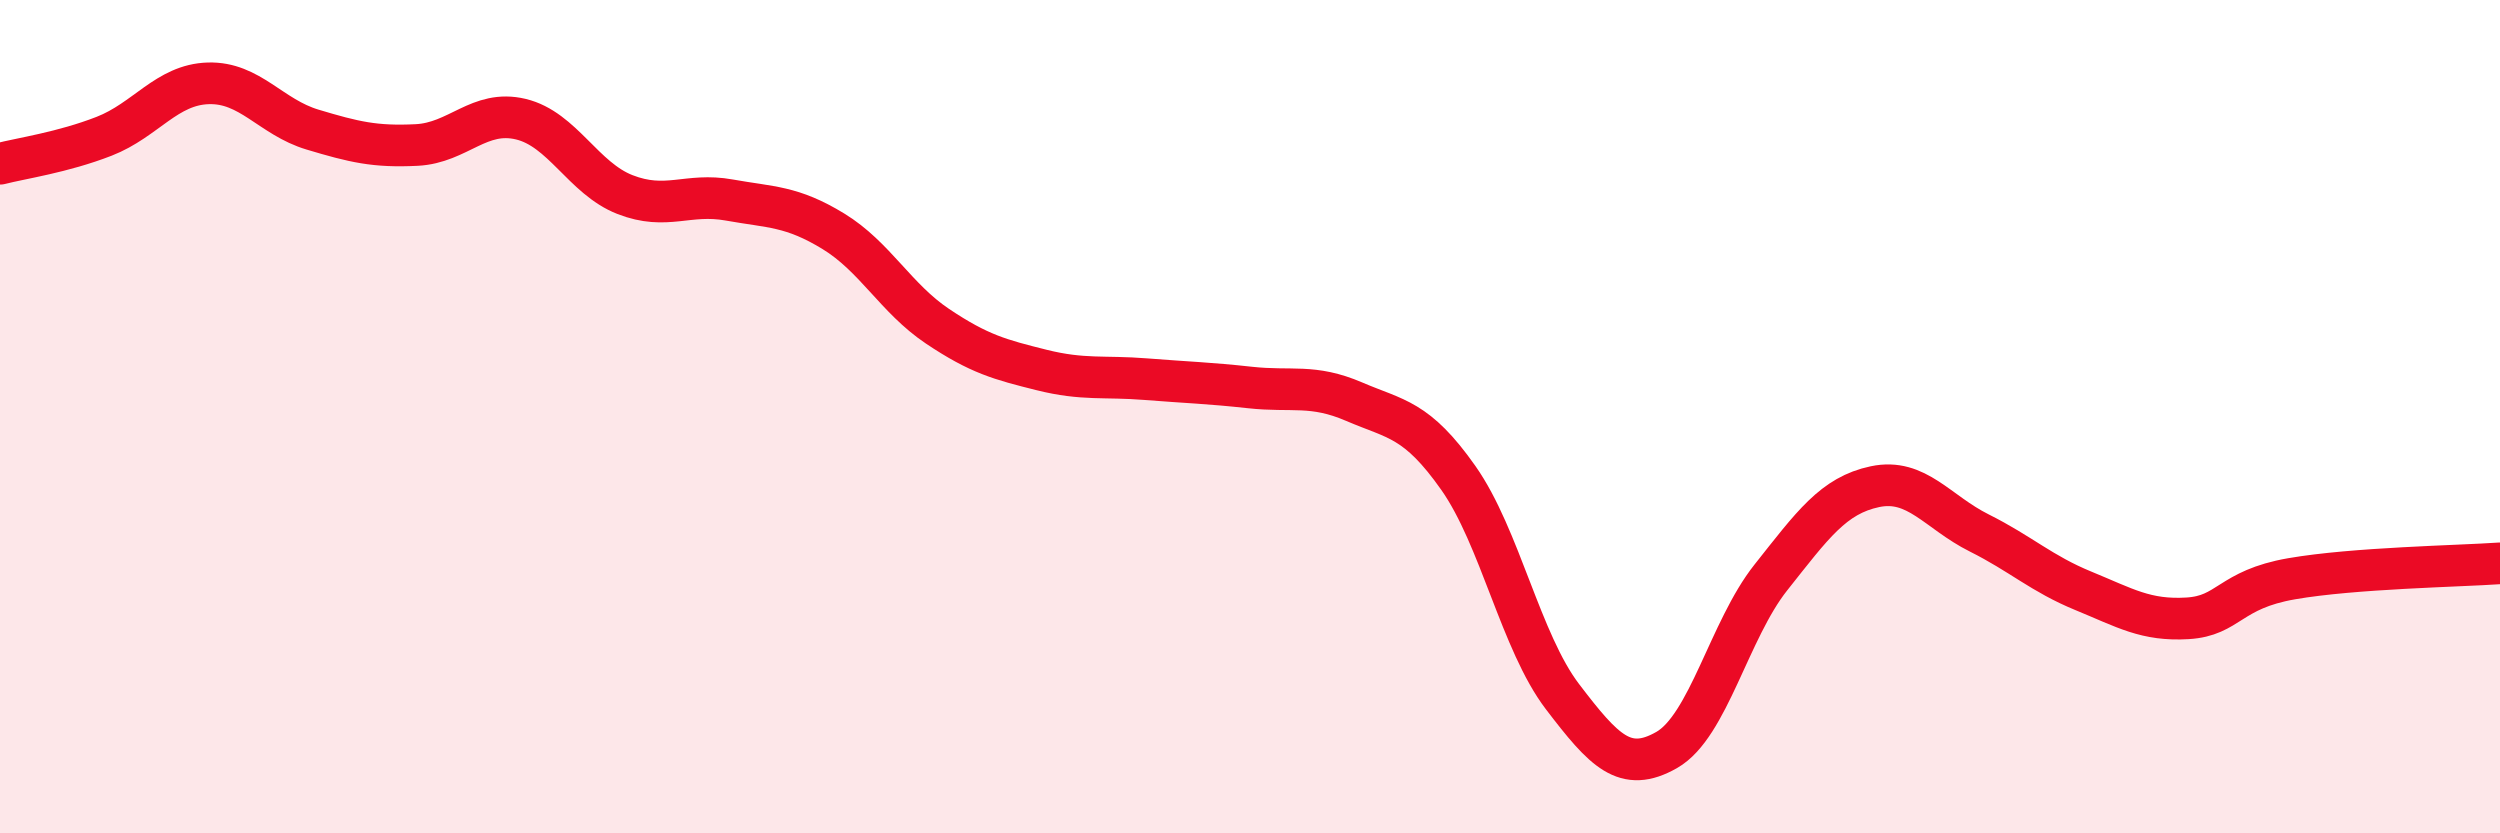 
    <svg width="60" height="20" viewBox="0 0 60 20" xmlns="http://www.w3.org/2000/svg">
      <path
        d="M 0,3.93 C 0.5,3.8 1.5,3.66 2.5,3.27 C 3.5,2.88 4,2.03 5,2 C 6,1.97 6.5,2.81 7.5,3.11 C 8.5,3.41 9,3.53 10,3.48 C 11,3.43 11.5,2.62 12.5,2.86 C 13.5,3.1 14,4.28 15,4.67 C 16,5.06 16.5,4.62 17.5,4.8 C 18.5,4.98 19,4.94 20,5.55 C 21,6.16 21.5,7.16 22.5,7.83 C 23.5,8.5 24,8.63 25,8.88 C 26,9.13 26.5,9.02 27.5,9.1 C 28.5,9.18 29,9.19 30,9.3 C 31,9.41 31.5,9.21 32.5,9.64 C 33.5,10.07 34,10.05 35,11.47 C 36,12.89 36.5,15.41 37.5,16.72 C 38.5,18.03 39,18.57 40,18 C 41,17.43 41.5,15.12 42.5,13.86 C 43.5,12.6 44,11.89 45,11.68 C 46,11.47 46.5,12.29 47.5,12.79 C 48.5,13.29 49,13.77 50,14.18 C 51,14.59 51.5,14.9 52.5,14.84 C 53.5,14.78 53.5,14.15 55,13.89 C 56.5,13.63 59,13.59 60,13.52L60 20L0 20Z"
        fill="#EB0A25"
        opacity="0.1"
        stroke-linecap="round"
        stroke-linejoin="round"
      />
      <path
        d="M 0,3.93 C 0.5,3.8 1.5,3.66 2.5,3.27 C 3.5,2.88 4,2.03 5,2 C 6,1.97 6.5,2.81 7.5,3.11 C 8.5,3.41 9,3.53 10,3.48 C 11,3.43 11.5,2.62 12.5,2.86 C 13.5,3.1 14,4.28 15,4.67 C 16,5.06 16.5,4.62 17.5,4.8 C 18.5,4.98 19,4.94 20,5.55 C 21,6.16 21.5,7.16 22.5,7.83 C 23.5,8.5 24,8.63 25,8.88 C 26,9.13 26.5,9.02 27.5,9.1 C 28.5,9.18 29,9.19 30,9.3 C 31,9.41 31.5,9.21 32.5,9.64 C 33.5,10.07 34,10.05 35,11.47 C 36,12.89 36.5,15.41 37.5,16.72 C 38.5,18.03 39,18.57 40,18 C 41,17.43 41.5,15.12 42.5,13.86 C 43.5,12.6 44,11.89 45,11.68 C 46,11.47 46.5,12.29 47.5,12.79 C 48.5,13.29 49,13.77 50,14.18 C 51,14.59 51.5,14.9 52.5,14.84 C 53.5,14.78 53.5,14.15 55,13.89 C 56.5,13.63 59,13.59 60,13.52"
        stroke="#EB0A25"
        stroke-width="1"
        fill="none"
        stroke-linecap="round"
        stroke-linejoin="round"
      />
    </svg>
  